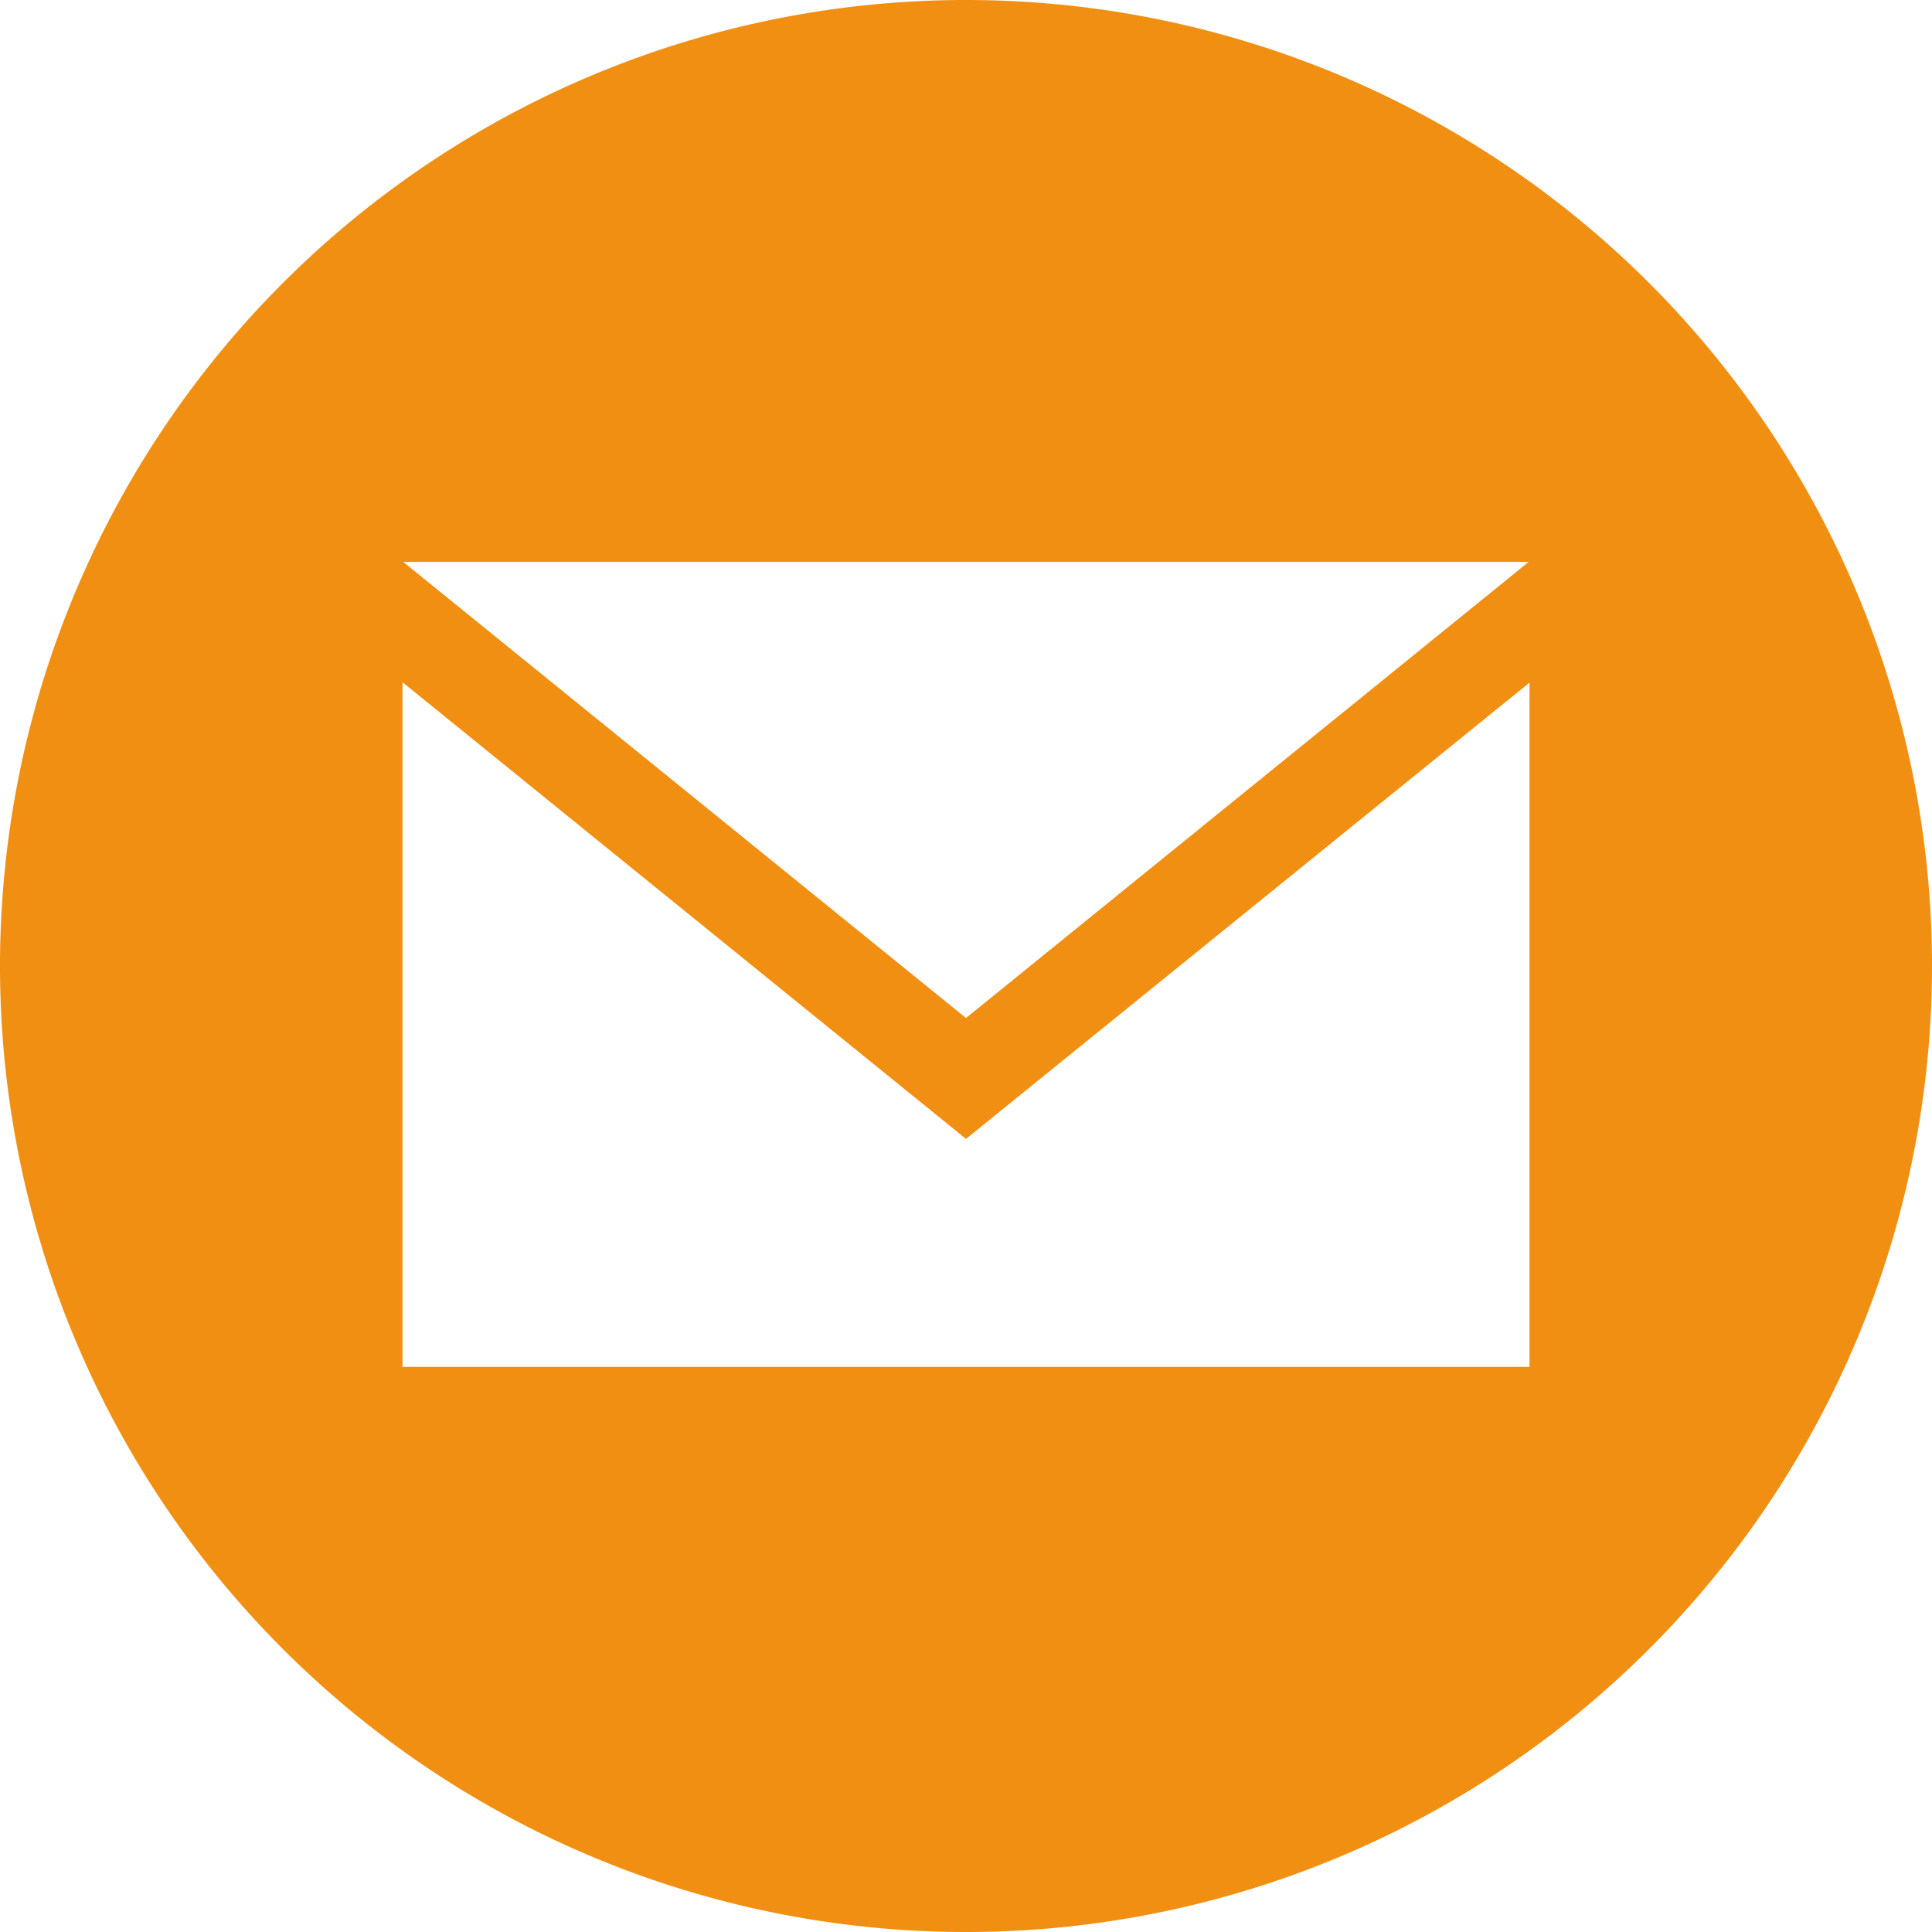<svg xmlns="http://www.w3.org/2000/svg" xmlns:xlink="http://www.w3.org/1999/xlink" width="24" height="24" viewBox="0 0 24 24">
  <defs>
    <clipPath id="clip-Icon-BiSA-_Email">
      <rect width="24" height="24"/>
    </clipPath>
  </defs>
  <g id="Icon-BiSA-_Email" data-name="Icon-BiSA- Email" clip-path="url(#clip-Icon-BiSA-_Email)">
    <rect width="24" height="24" fill="rgba(255,255,255,0)"/>
    <path id="iconmonstr-email-10" d="M12,.02a12,12,0,1,0,12,12,12,12,0,0,0-12-12ZM18.99,7,12,12.666,5.009,7H18.99ZM19,17H5V8.495l7,5.673L19,8.5Z" transform="translate(0 -0.02)" fill="#f18f12"/>
  </g>
</svg>
